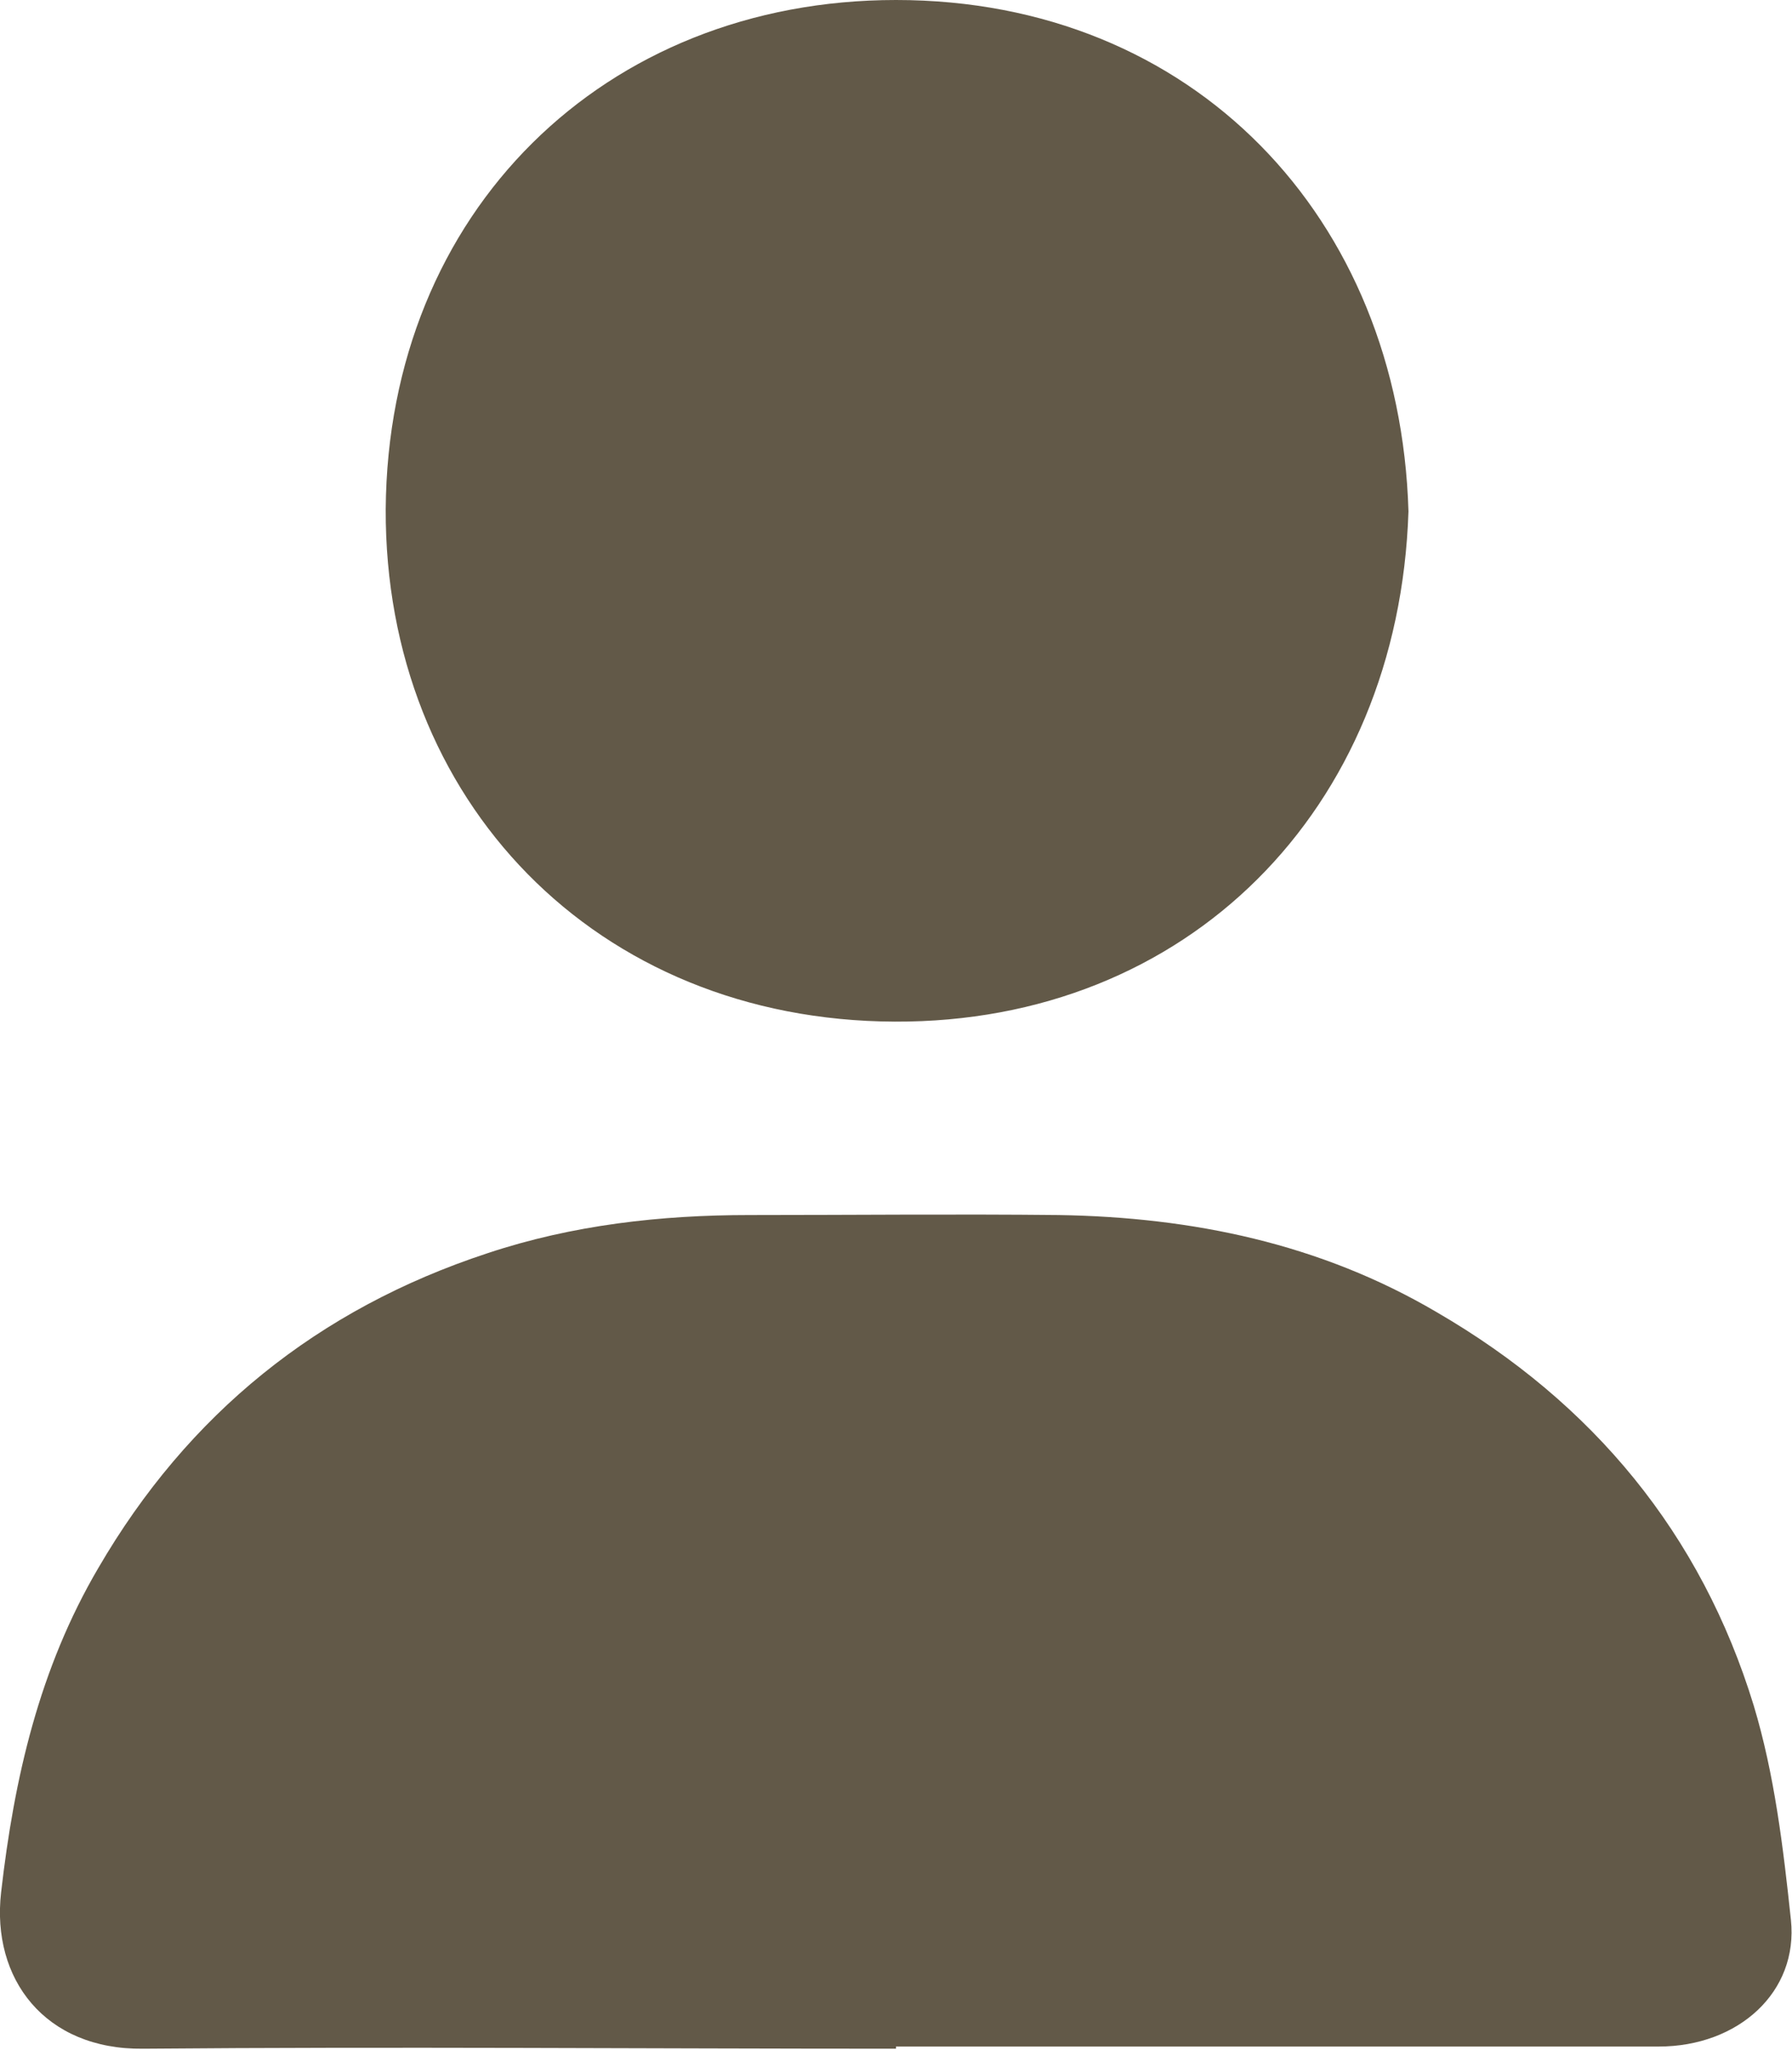 <?xml version="1.0" encoding="UTF-8"?>
<svg id="_レイヤー_2" data-name="レイヤー 2" xmlns="http://www.w3.org/2000/svg" viewBox="0 0 16.4 18.76">
  <defs>
    <style>
      .cls-1 {
        fill: #625948;
        stroke-width: 0px;
      }
    </style>
  </defs>
  <g id="Layer_1" data-name="Layer 1">
    <g>
      <path class="cls-1" d="m8.2,18.75c-2.3,0-4.59-.02-6.89,0-.9.01-1.39-.64-1.3-1.43.12-1.05.35-2.05.89-2.97.82-1.41,2.01-2.37,3.56-2.88.78-.26,1.59-.35,2.4-.35.94,0,1.89-.01,2.83,0,1.22.02,2.39.26,3.46.89,1.43.83,2.42,2.03,2.9,3.6.19.63.27,1.3.34,1.96.07.66-.48,1.16-1.21,1.16-1.75,0-3.5,0-5.25,0-.58,0-1.16,0-1.73,0Z"/>
      <path class="cls-1" d="m12.89,4.68c-.09,2.74-2.03,4.68-4.7,4.67-2.74-.01-4.67-2.03-4.66-4.69C3.55,1.94,5.53,0,8.2,0c2.72,0,4.61,1.99,4.69,4.68Z"/>
    </g>
  </g>
</svg>